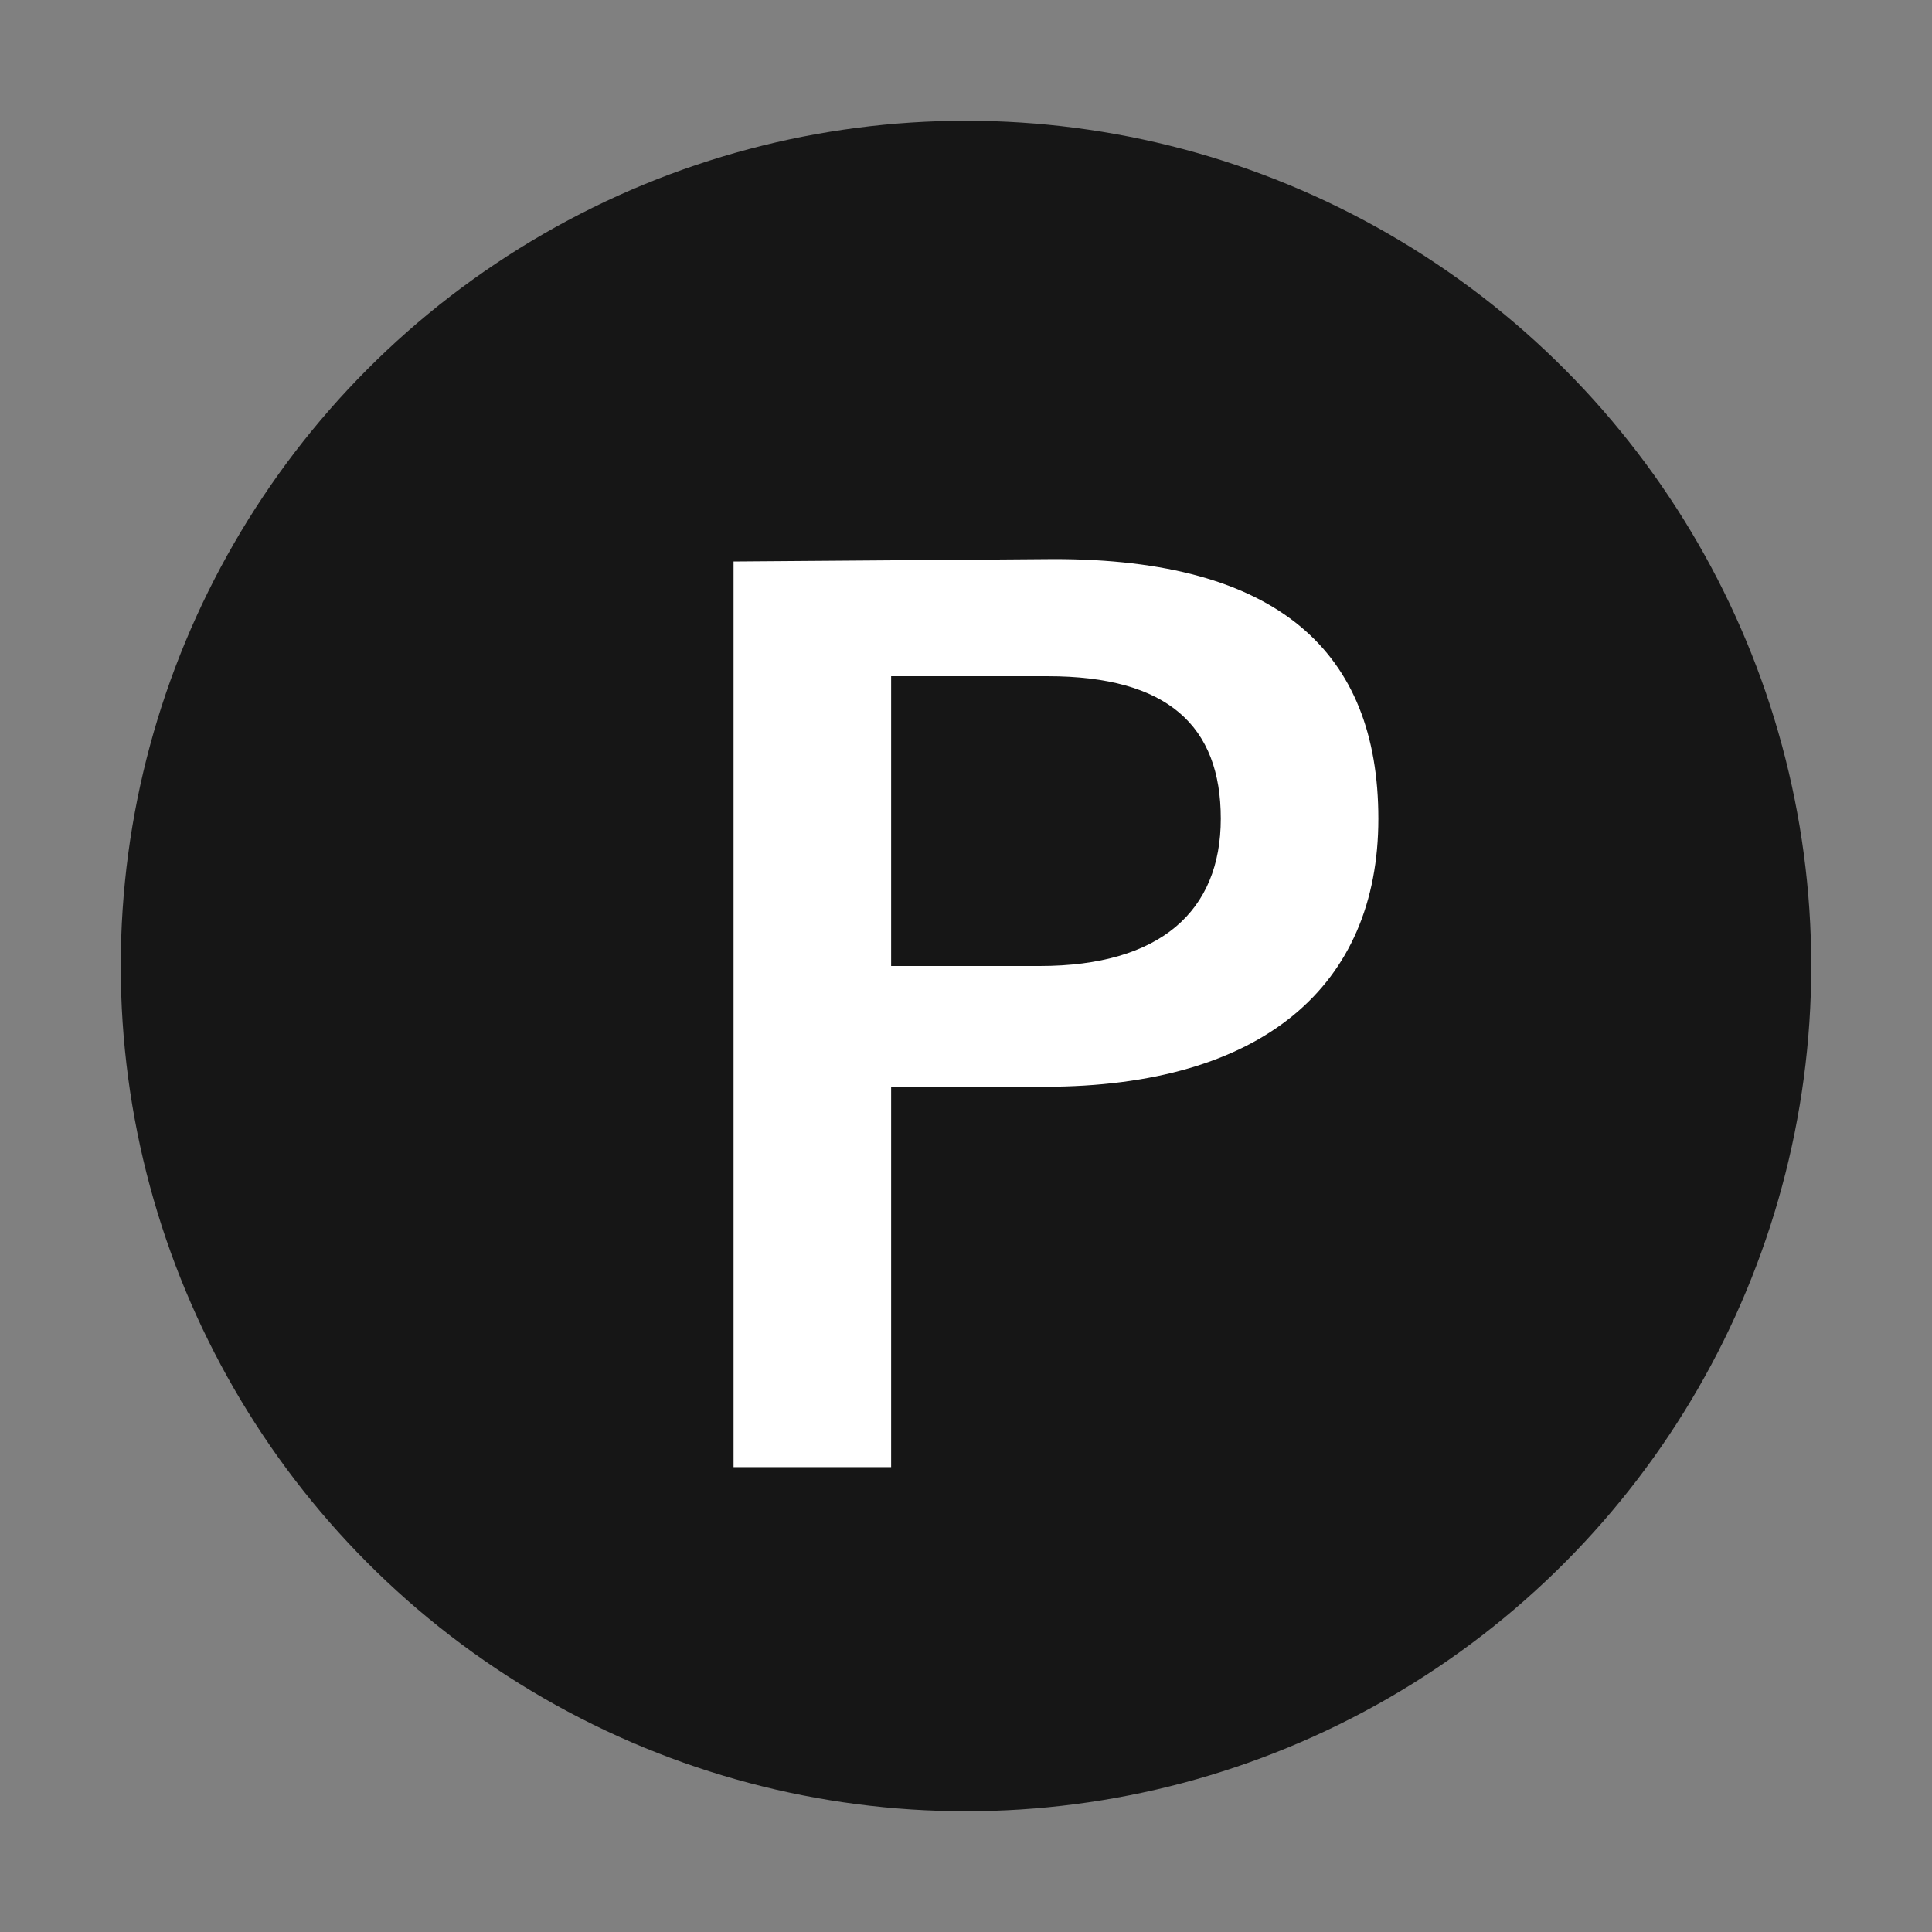 <svg data-name="レイヤー 1" xmlns="http://www.w3.org/2000/svg" viewBox="0 0 32 32"><rect x="0" y="0" width="32" height="32" fill="#808080" stroke="none"/><circle cx="16" cy="16" r="14" fill="#161616"/><path d="M17.46 9.26c3.7 0 5.37 1.53 5.37 4.3S20.91 18 17.3 18h-2.54v6.3h-2.61v-15zM14.76 16h2.46c2 0 3-.91 3-2.44s-.87-2.36-2.87-2.36h-2.59z" fill="#fff"/></svg>